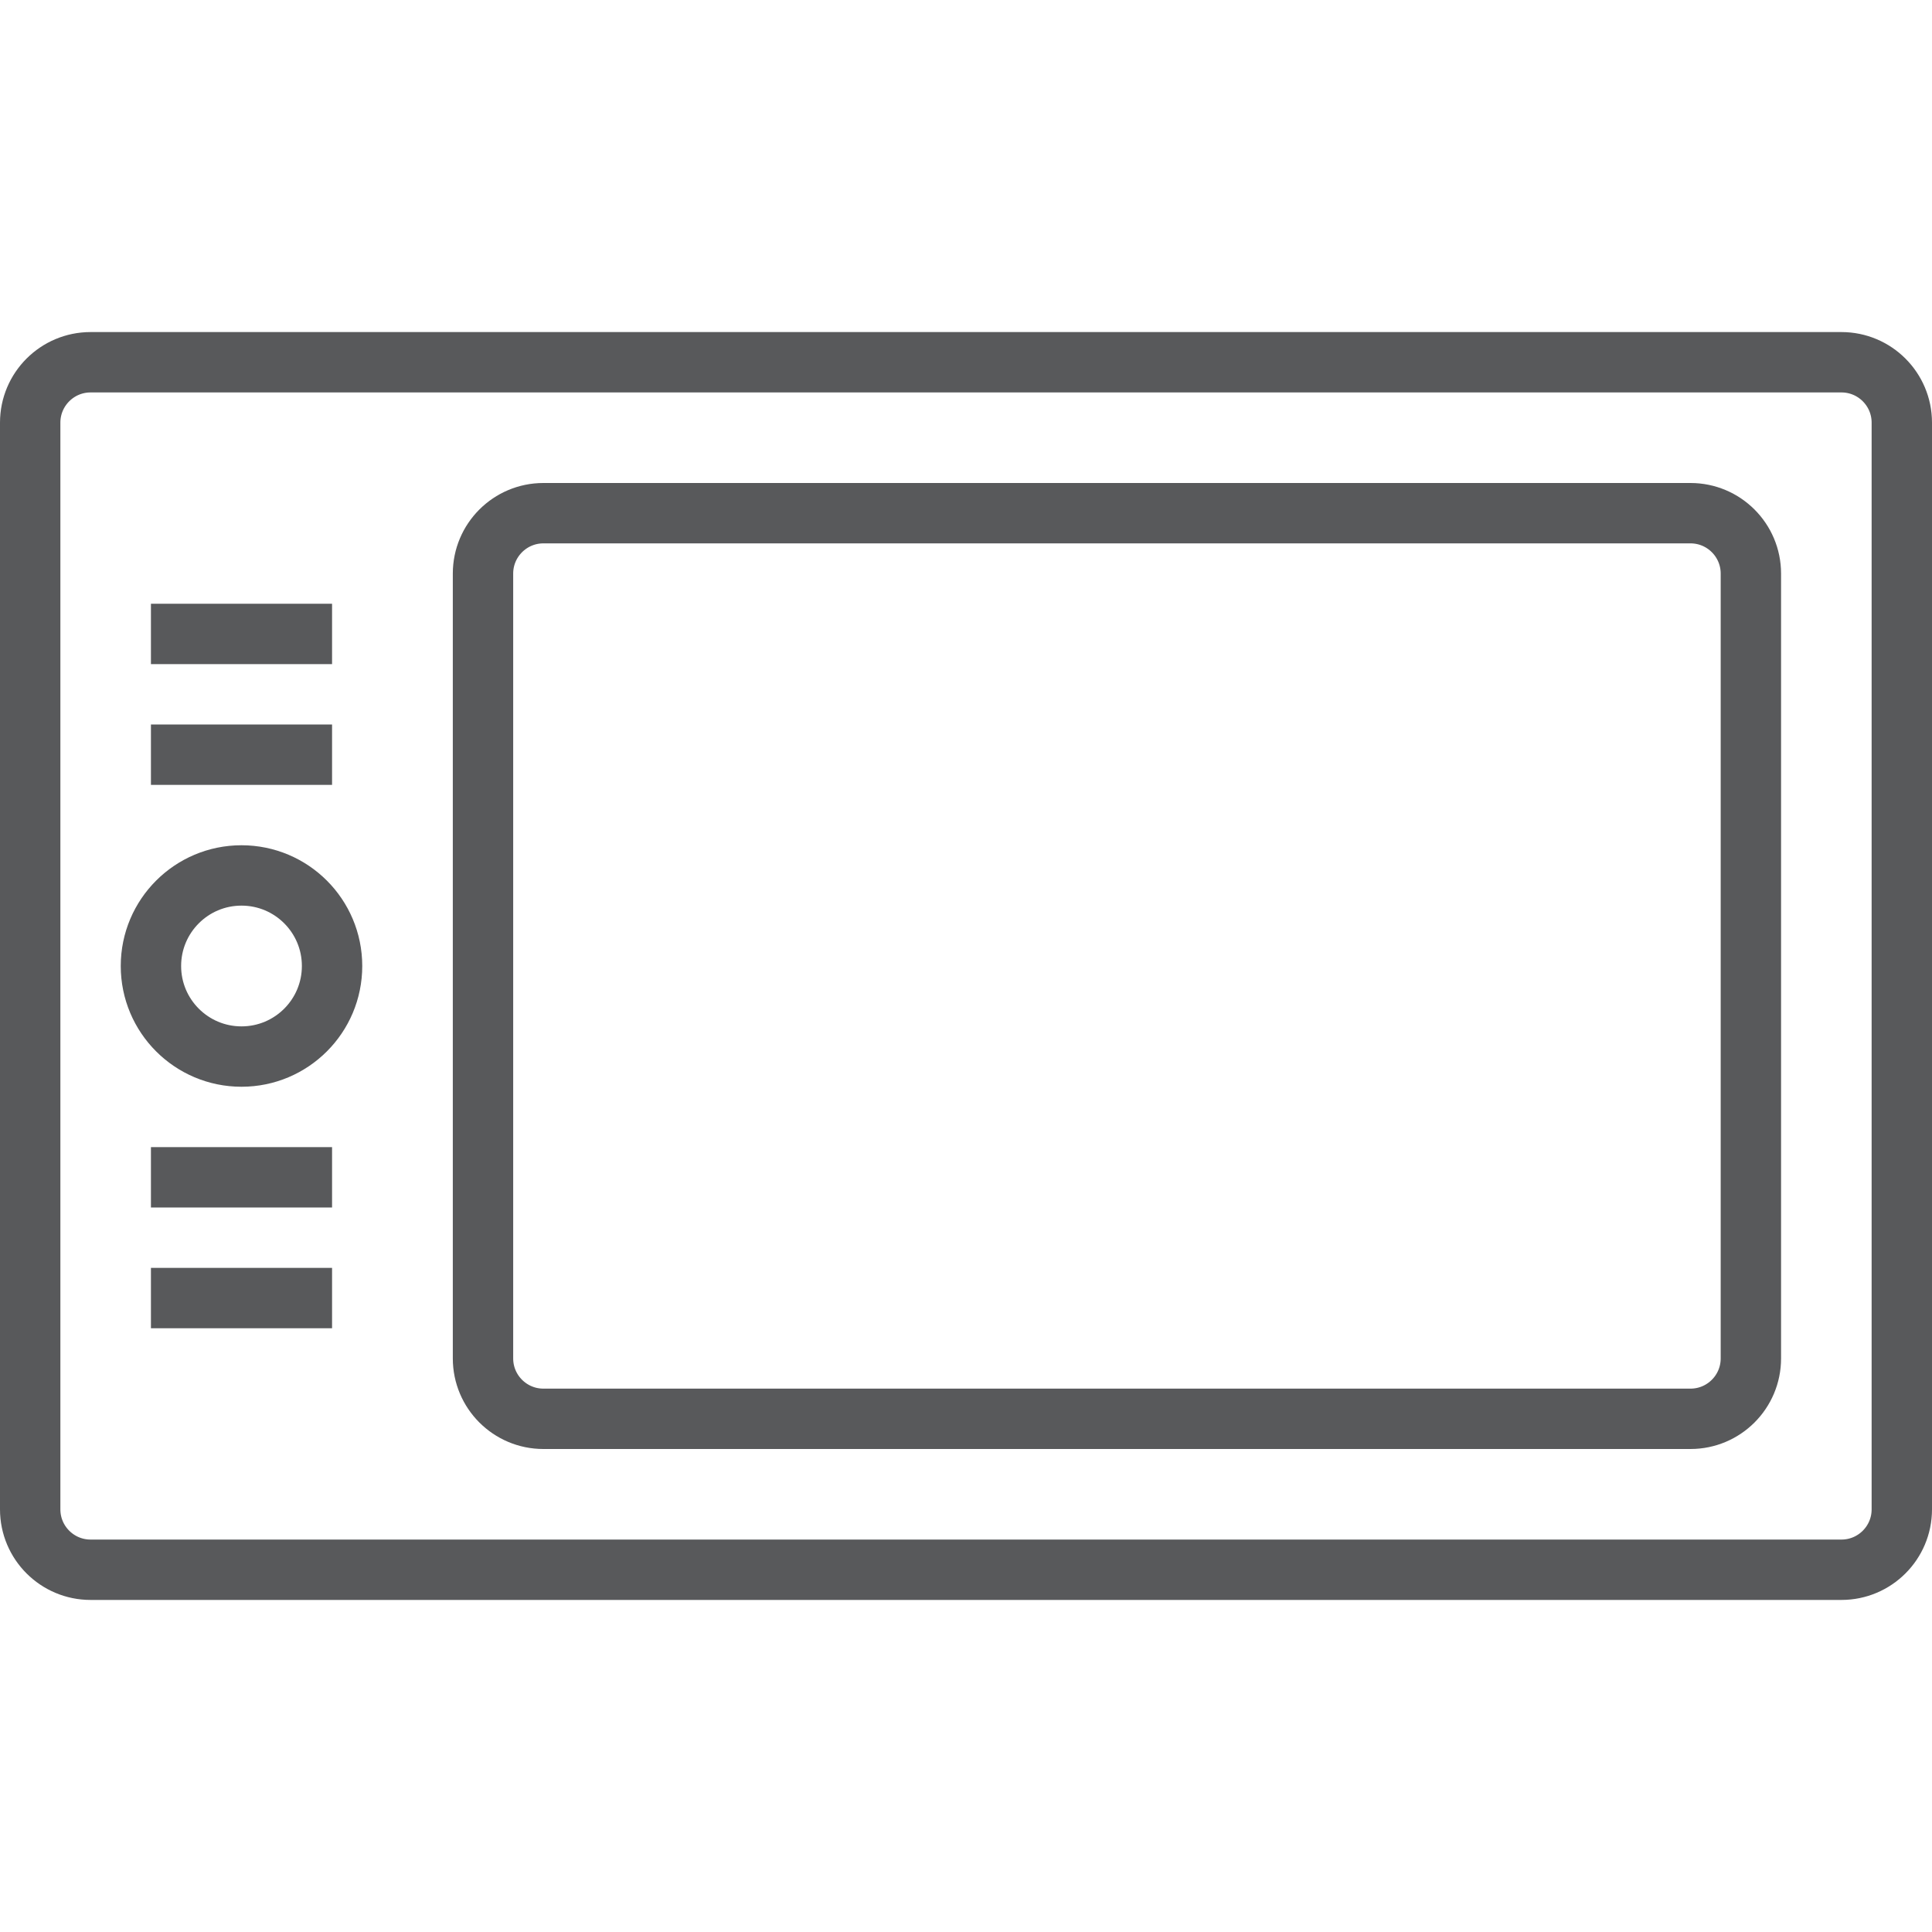 <?xml version="1.0" encoding="UTF-8" standalone="no"?>
<!-- Uploaded to: SVG Repo, www.svgrepo.com, Generator: SVG Repo Mixer Tools -->
<svg width="800px" height="800px" viewBox="0 -11 64 64" version="1.1" xmlns="http://www.w3.org/2000/svg" xmlns:xlink="http://www.w3.org/1999/xlink" xmlns:sketch="http://www.bohemiancoding.com/sketch/ns">
    
    <title>Wacom-tablet</title>
    <desc>Created with Sketch.</desc>
    <defs>
</defs>
    <g id="Page-1" stroke="none" stroke-width="1" fill="none" fill-rule="evenodd" sketch:type="MSPage">
        <g id="Wacom-tablet" sketch:type="MSLayerGroup" transform="translate(1, 1)" stroke="#58595B" stroke-width="2">
            <path d="M62,38 C62,39.104 61.104,40 60,40 L2,40 C0.896,40 0,39.104 0,38 L0,2 C0,0.896 0.896,0 2,0 L60,0 C61.104,0 62,0.896 62,2 L62,38 L62,38 Z" id="Shape" sketch:type="MSShapeGroup">
</path>
            <path d="M57,33 C57,34.104 56.104,35 55,35 L17,35 C15.896,35 15,34.104 15,33 L15,7 C15,5.896 15.896,5 17,5 L55,5 C56.104,5 57,5.896 57,7 L57,33 L57,33 Z" id="Shape" sketch:type="MSShapeGroup">
</path>
            <circle id="Oval" sketch:type="MSShapeGroup" cx="7" cy="20" r="3">
</circle>
            <path d="M4,9 L10,9" id="Shape" sketch:type="MSShapeGroup">
</path>
            <path d="M4,13 L10,13" id="Shape" sketch:type="MSShapeGroup">
</path>
            <path d="M4,27 L10,27" id="Shape" sketch:type="MSShapeGroup">
</path>
            <path d="M4,31 L10,31" id="Shape" sketch:type="MSShapeGroup">
</path>
        </g>
    </g>
</svg>